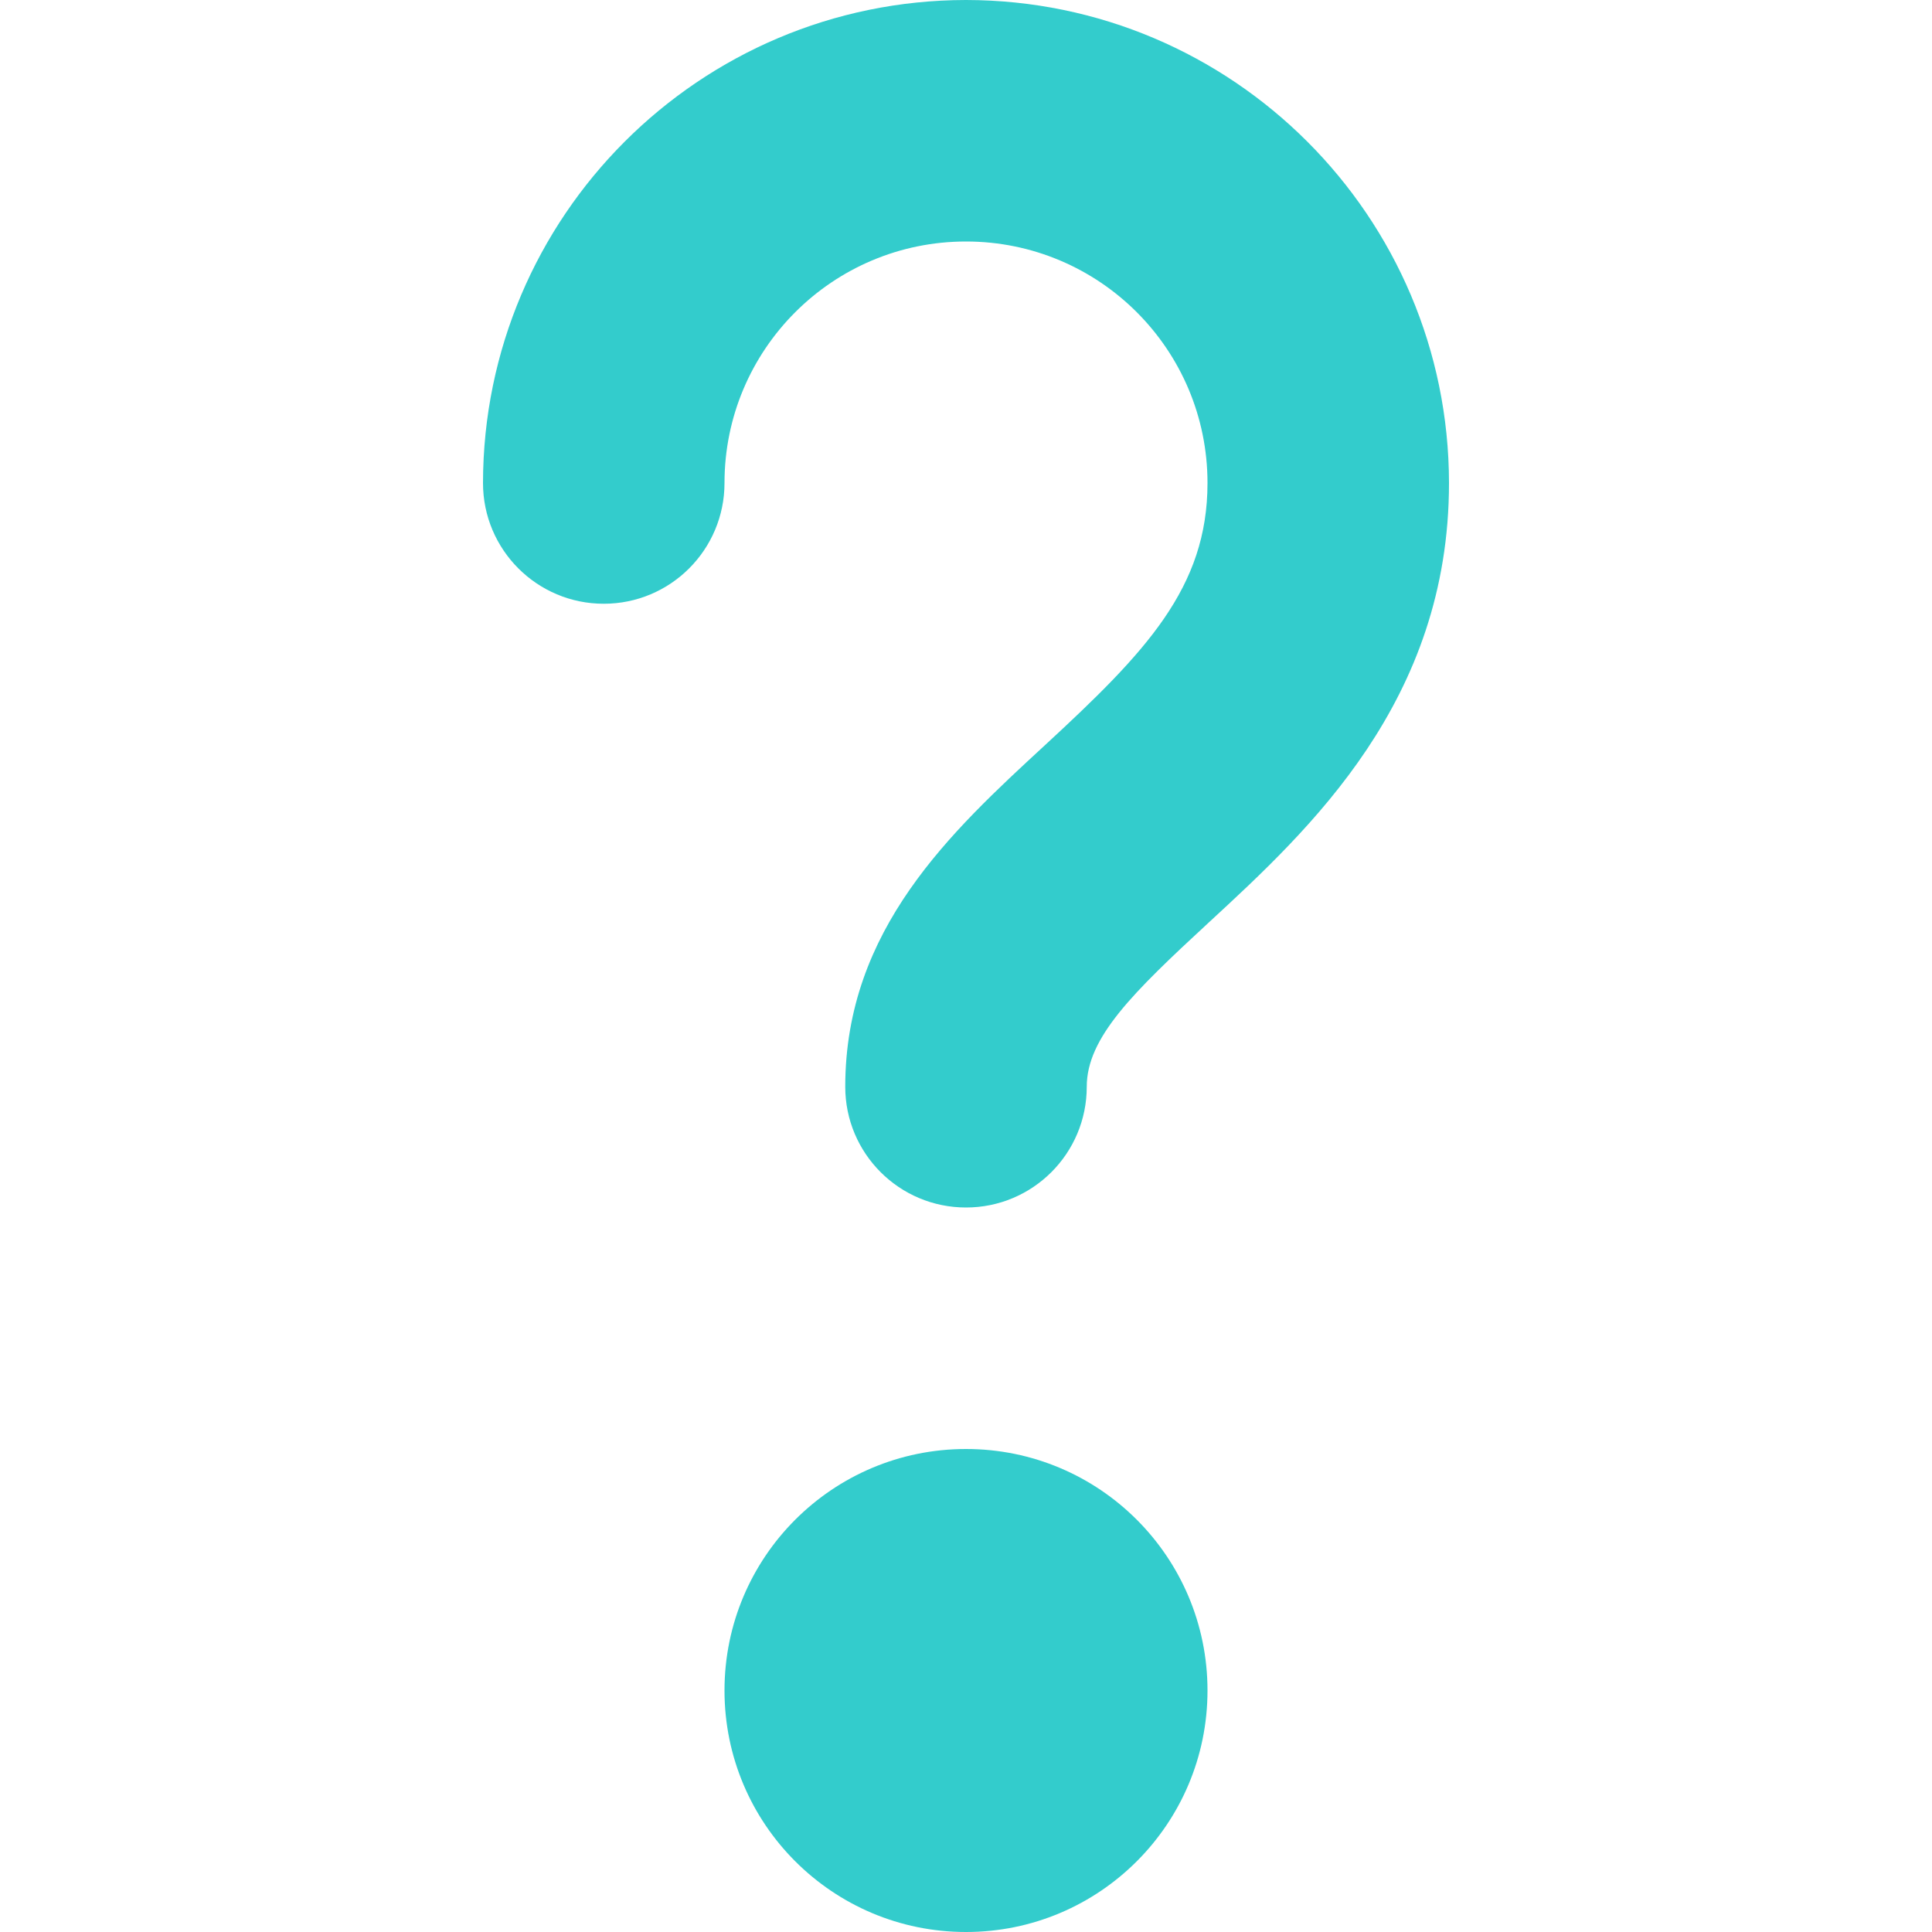 <?xml version="1.0" encoding="utf-8"?>
<!-- Generator: Adobe Illustrator 24.3.0, SVG Export Plug-In . SVG Version: 6.00 Build 0)  -->
<svg version="1.1" id="Ebene_1" xmlns="http://www.w3.org/2000/svg" xmlns:xlink="http://www.w3.org/1999/xlink" x="0px" y="0px"
	 viewBox="0 0 64 64" style="enable-background:new 0 0 64 64;" xml:space="preserve">
<style type="text/css">
	.st0{fill:#33CCCC;}
	.st1{fill-rule:evenodd;clip-rule:evenodd;fill:#33CCCC;}
</style>
<g>
	<path class="st0" d="M32,0c-8.83,0.01-15.99,7.17-16,16c0,2.21,1.79,4,4,4s4-1.79,4-4c0-4.42,3.58-8,8-8s8,3.58,8,8
		c0,3.47-2.04,5.6-5.39,8.69C31.51,27.55,28,30.78,28,36c0,2.21,1.79,4,4,4s4-1.79,4-4c0-1.63,1.53-3.12,4.03-5.43
		C43.39,27.47,48,23.22,48,16C47.99,7.17,40.83,0.01,32,0z"/>
	<path class="st0" d="M32,48c-4.42,0-8,3.58-8,8s3.58,8,8,8s8-3.58,8-8C40,51.58,36.42,48,32,48z"/>
</g>
</svg>
